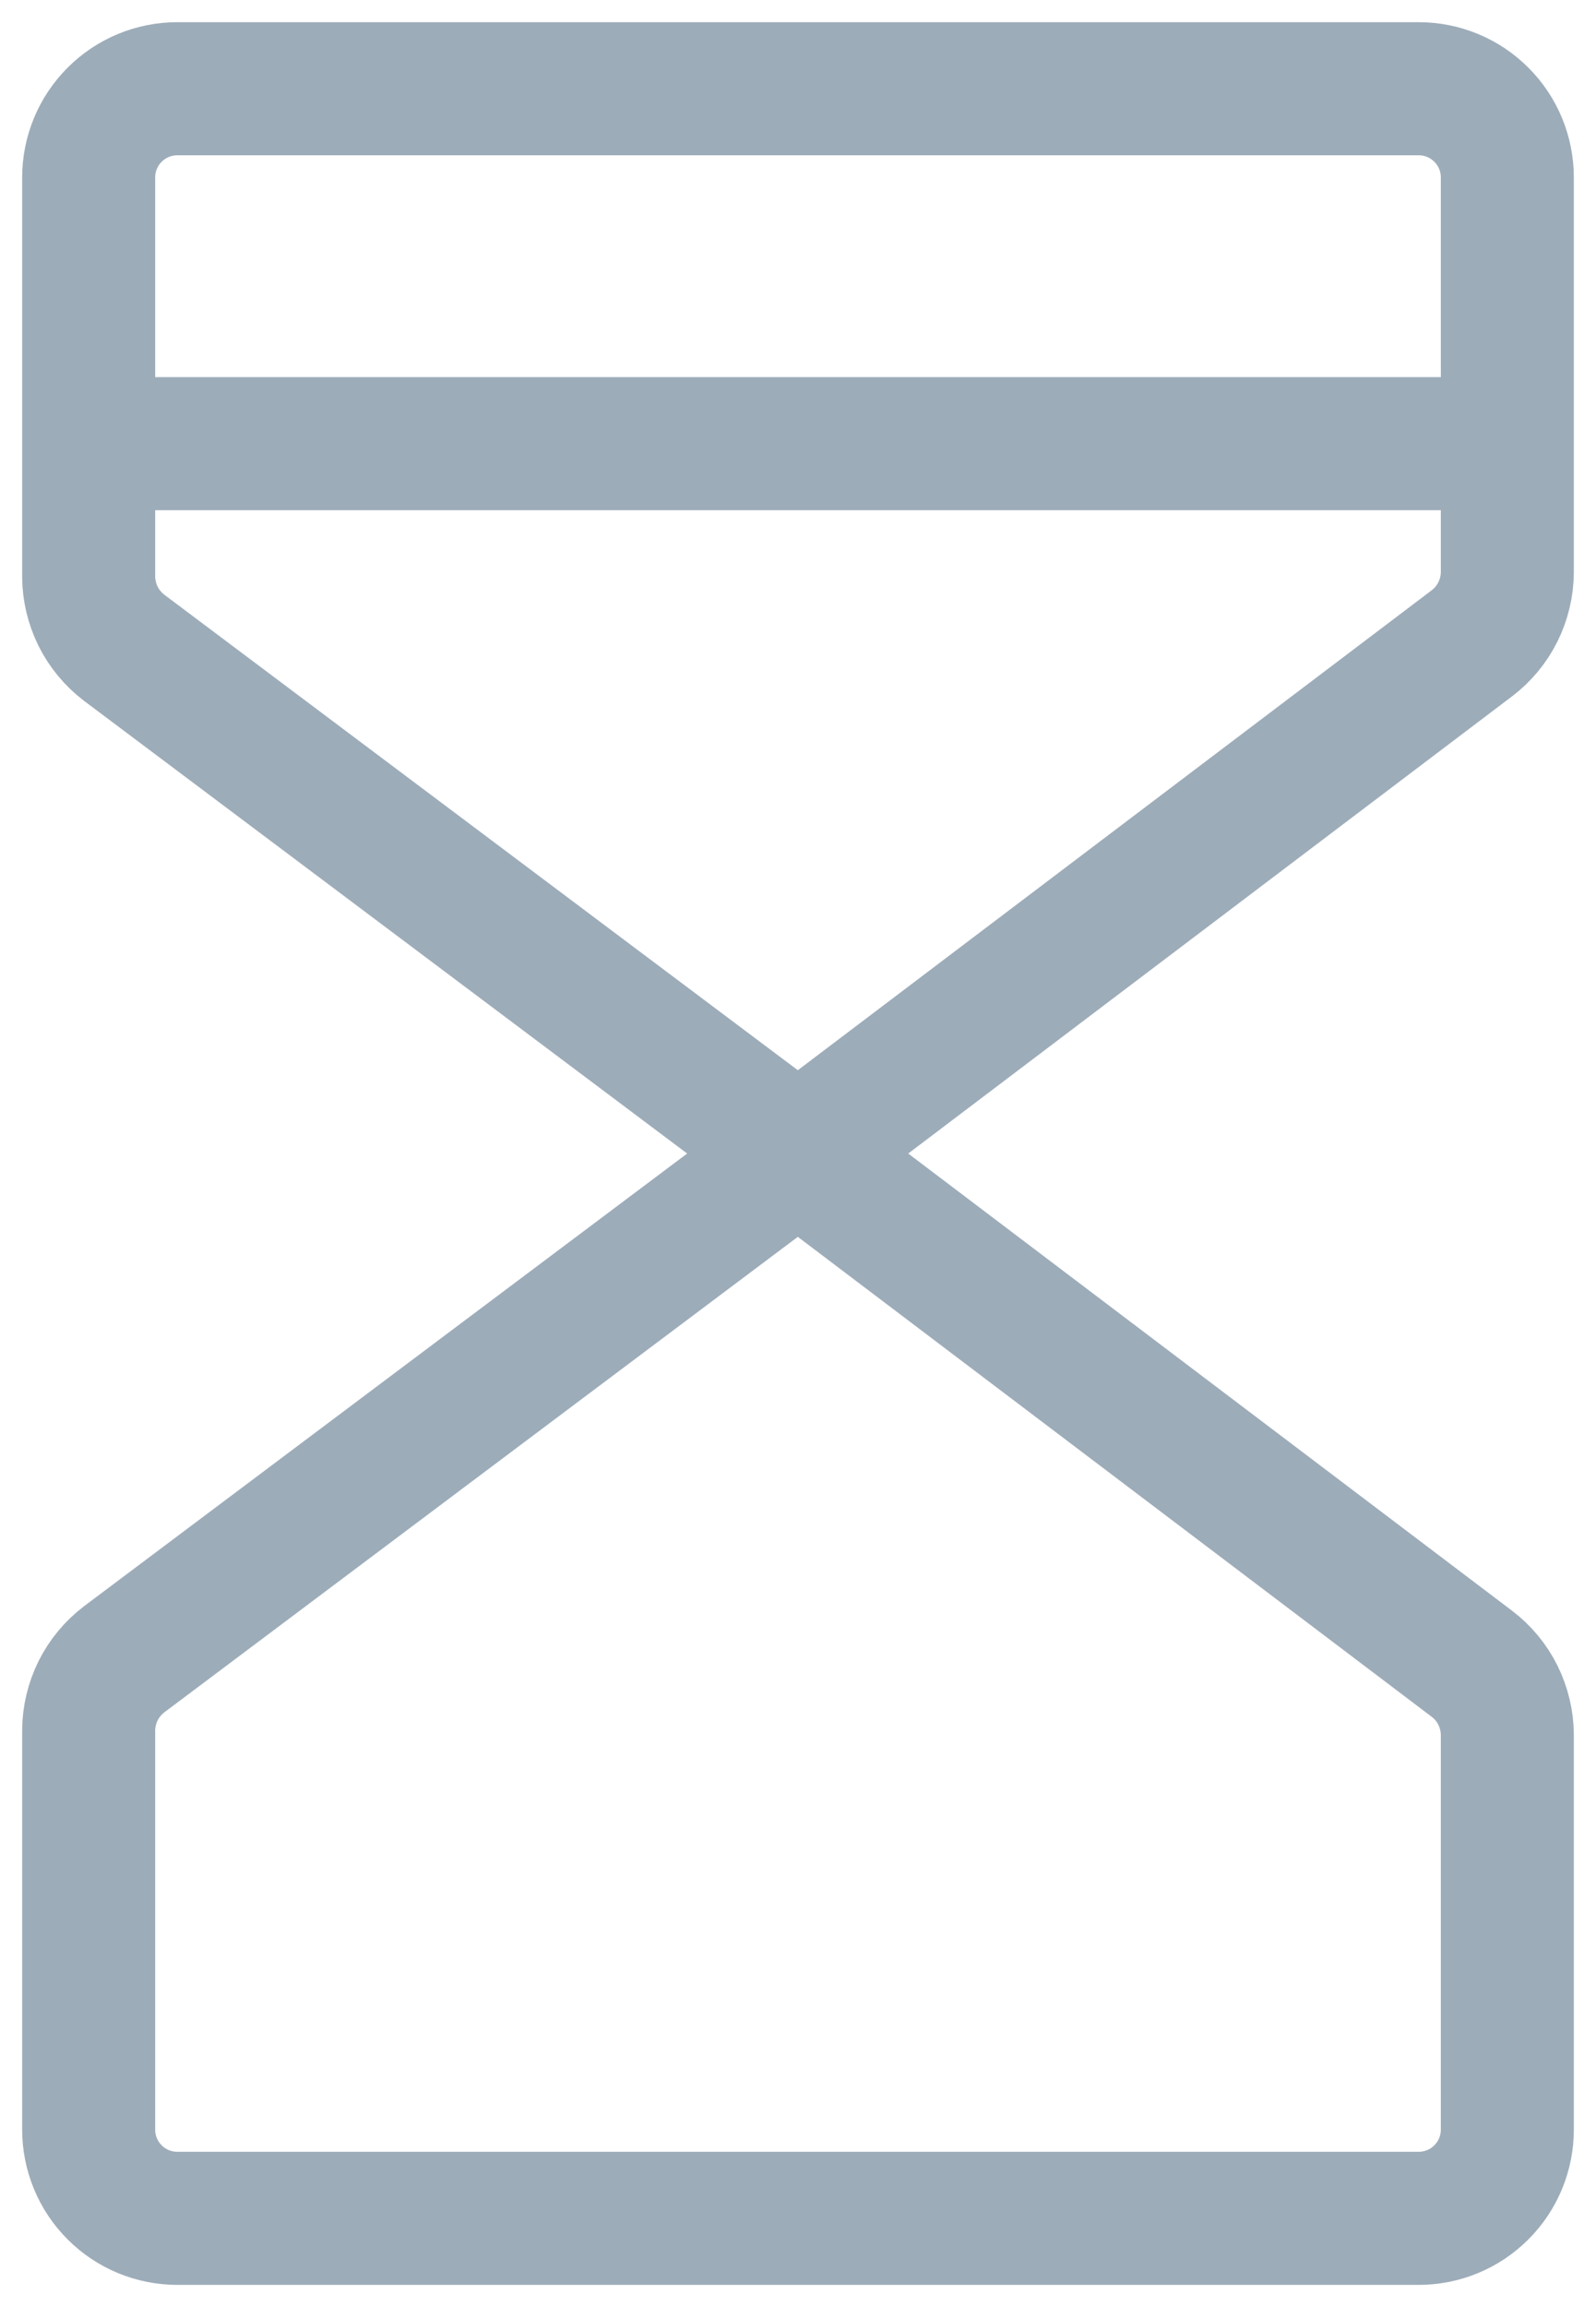 <svg width="18" height="26" viewBox="0 0 18 26" fill="none" xmlns="http://www.w3.org/2000/svg">
<path d="M9 13L1.4 7.3C1.277 7.206 1.176 7.085 1.107 6.947C1.038 6.808 1.001 6.655 1 6.5V2C1 1.735 1.105 1.48 1.293 1.293C1.48 1.105 1.735 1 2 1H16C16.265 1 16.52 1.105 16.707 1.293C16.895 1.48 17 1.735 17 2V6.45C16.999 6.605 16.962 6.758 16.893 6.897C16.824 7.035 16.724 7.156 16.6 7.25L9 13Z" stroke="#9DACB9" stroke-width="1.5" stroke-miterlimit="16"/>
<path d="M9 13L1.4 18.7C1.277 18.794 1.176 18.915 1.107 19.053C1.038 19.192 1.001 19.345 1 19.5V24C1 24.265 1.105 24.52 1.293 24.707C1.48 24.895 1.735 25 2 25H16C16.265 25 16.52 24.895 16.707 24.707C16.895 24.52 17 24.265 17 24V19.55C16.999 19.395 16.962 19.242 16.893 19.103C16.824 18.965 16.724 18.844 16.6 18.75L9 13Z" stroke="#9DACB9" stroke-width="1.5" stroke-miterlimit="16"/>
<path d="M1 5H17" stroke="#9DACB9" stroke-width="1.5" stroke-miterlimit="16"/>
</svg>
